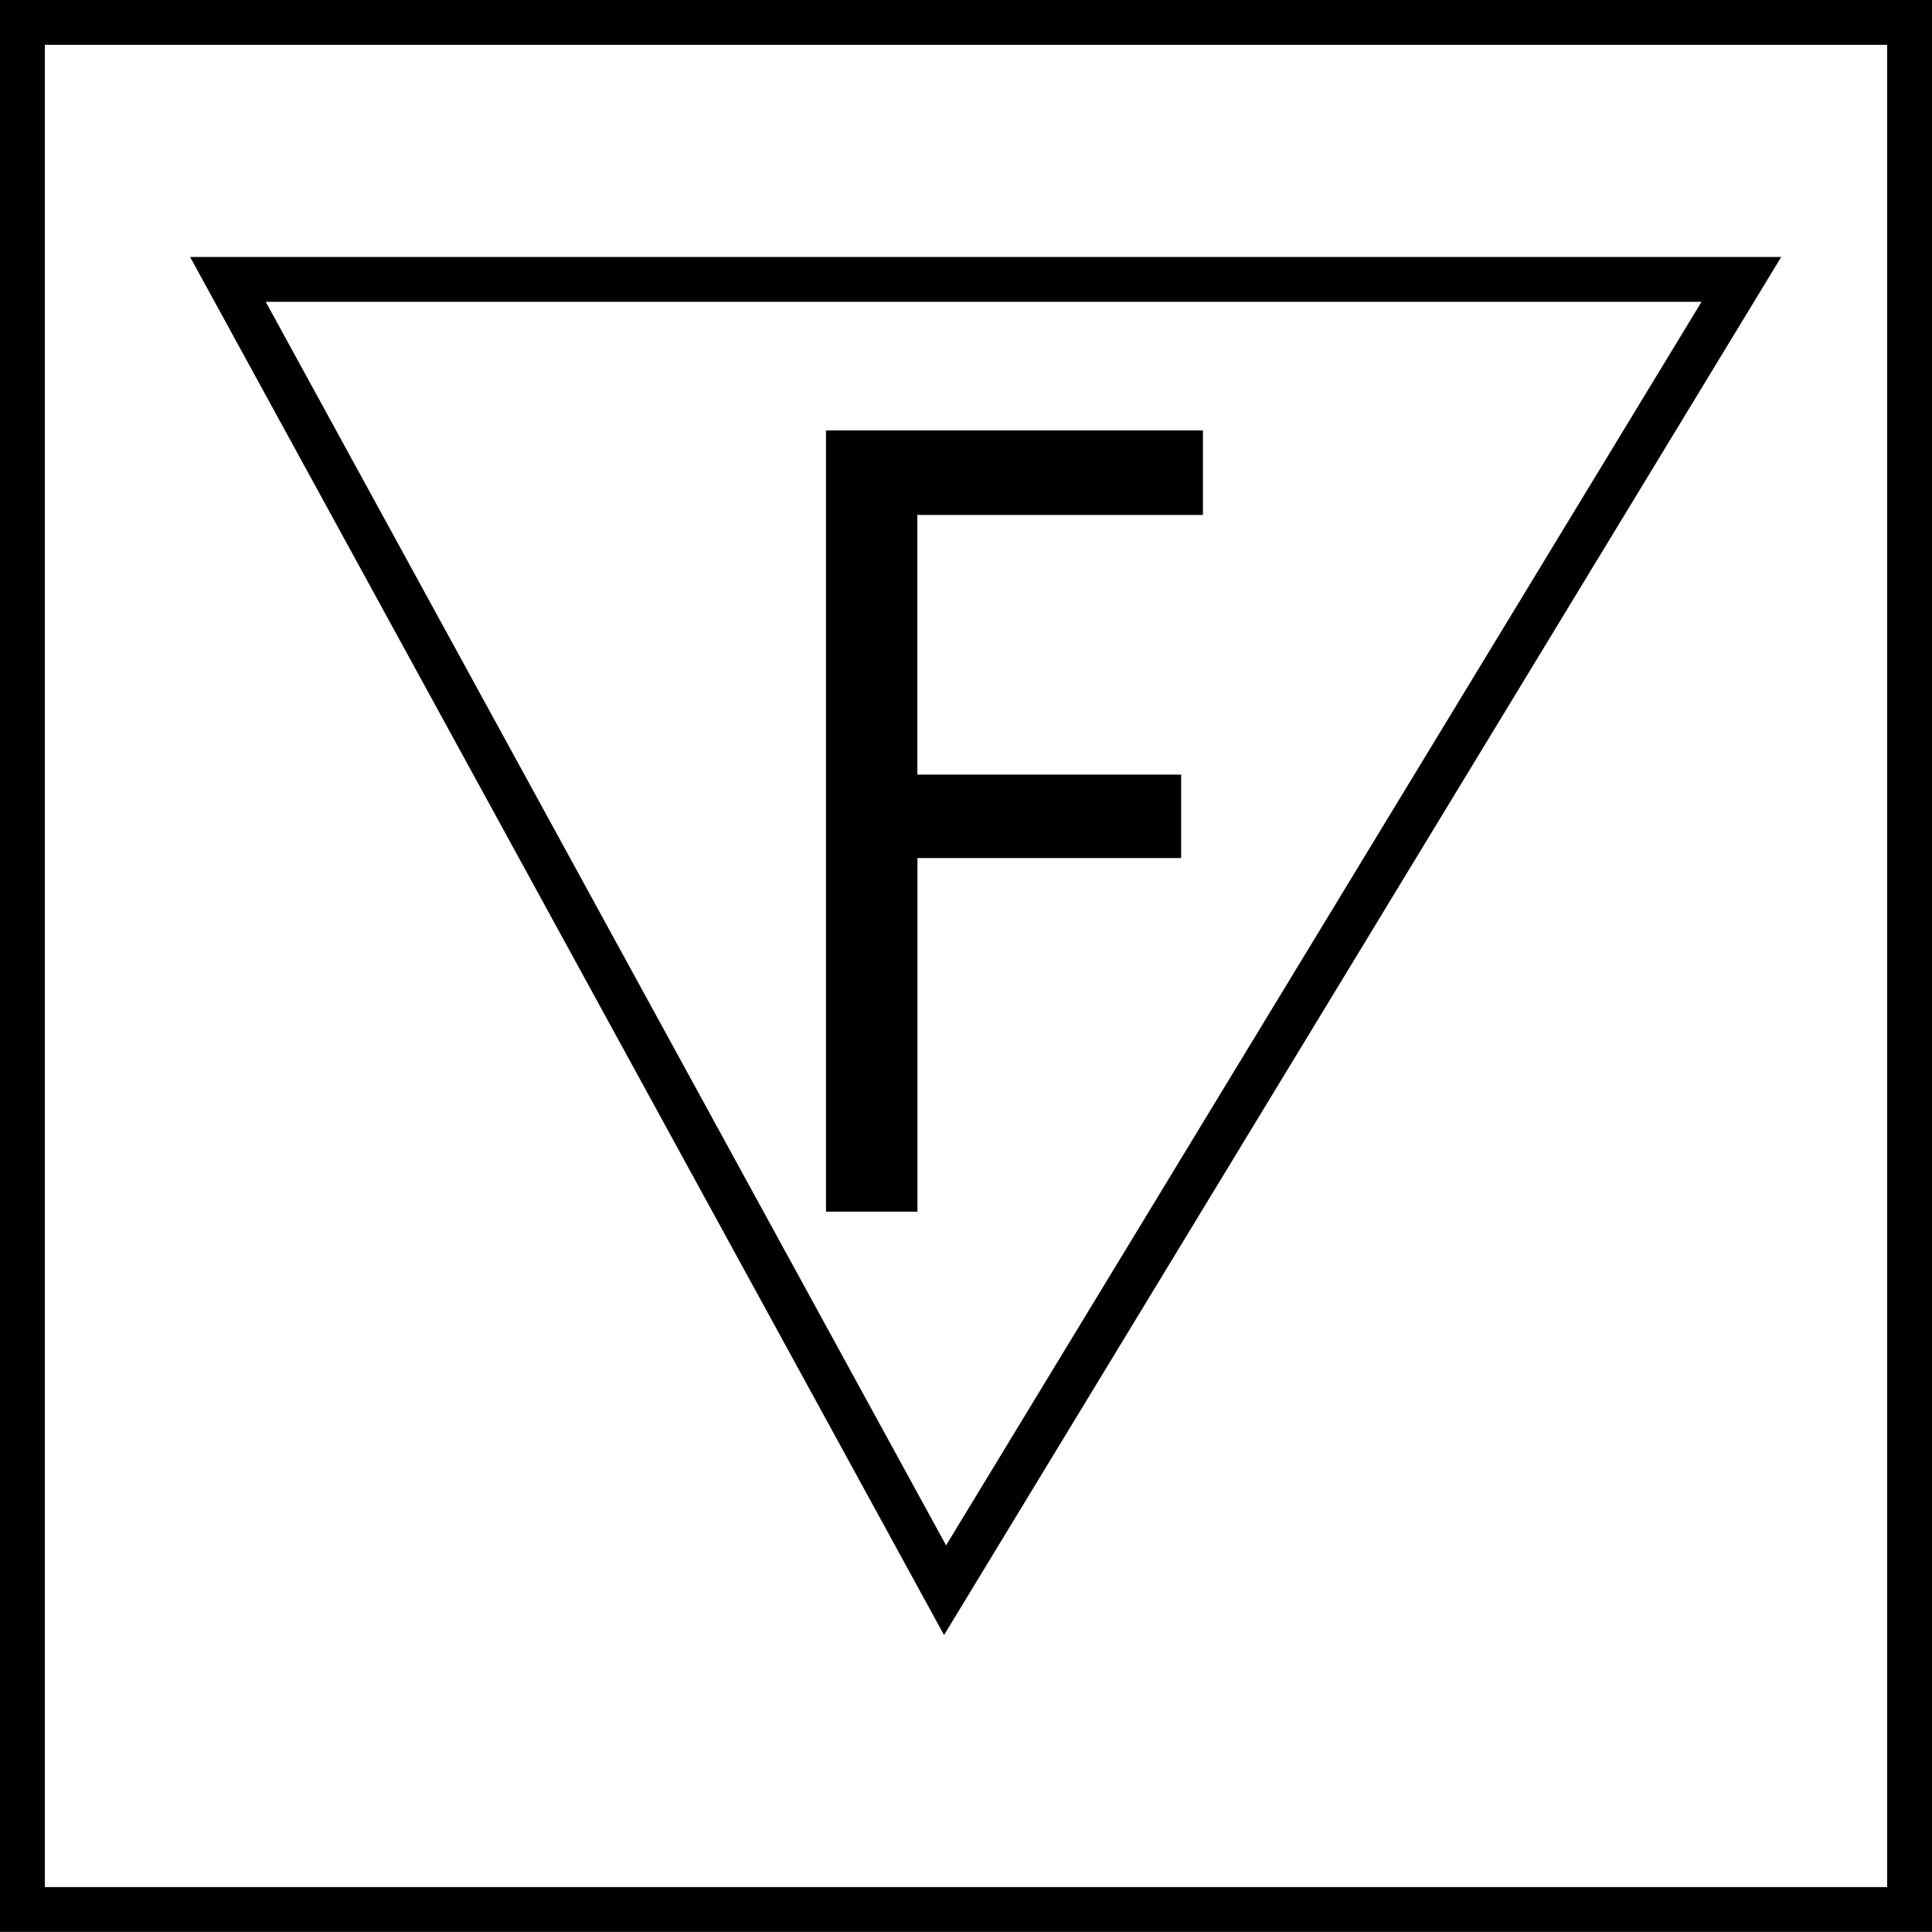 <svg xmlns="http://www.w3.org/2000/svg" viewBox="0 0 21.547 21.546"><defs><style>.\34 4657bec-51f6-47ec-89b1-b57f6a01d35f{fill:none;stroke:#000;stroke-width:0.5px;}</style></defs><title>alevlenme_yaratmayacak_dusuk_isi</title><g id="84f7bbb6-8a55-4a0e-a4a3-e9dbf16df1c2" data-name="Layer 2"><g id="0c4e76fd-1805-4af3-bac8-51274d85535a" data-name="Layer 1"><rect class="44657bec-51f6-47ec-89b1-b57f6a01d35f" x="0.25" y="0.25" width="21.047" height="21.046"/><path d="M9.212,4.8h4.204v.943h-3.185V8.639h2.942v.931H10.232v3.943H9.212Z"/><polygon class="44657bec-51f6-47ec-89b1-b57f6a01d35f" points="2.542 3.116 19.421 3.116 10.54 17.735 10.54 17.735 2.542 3.116"/></g></g></svg>